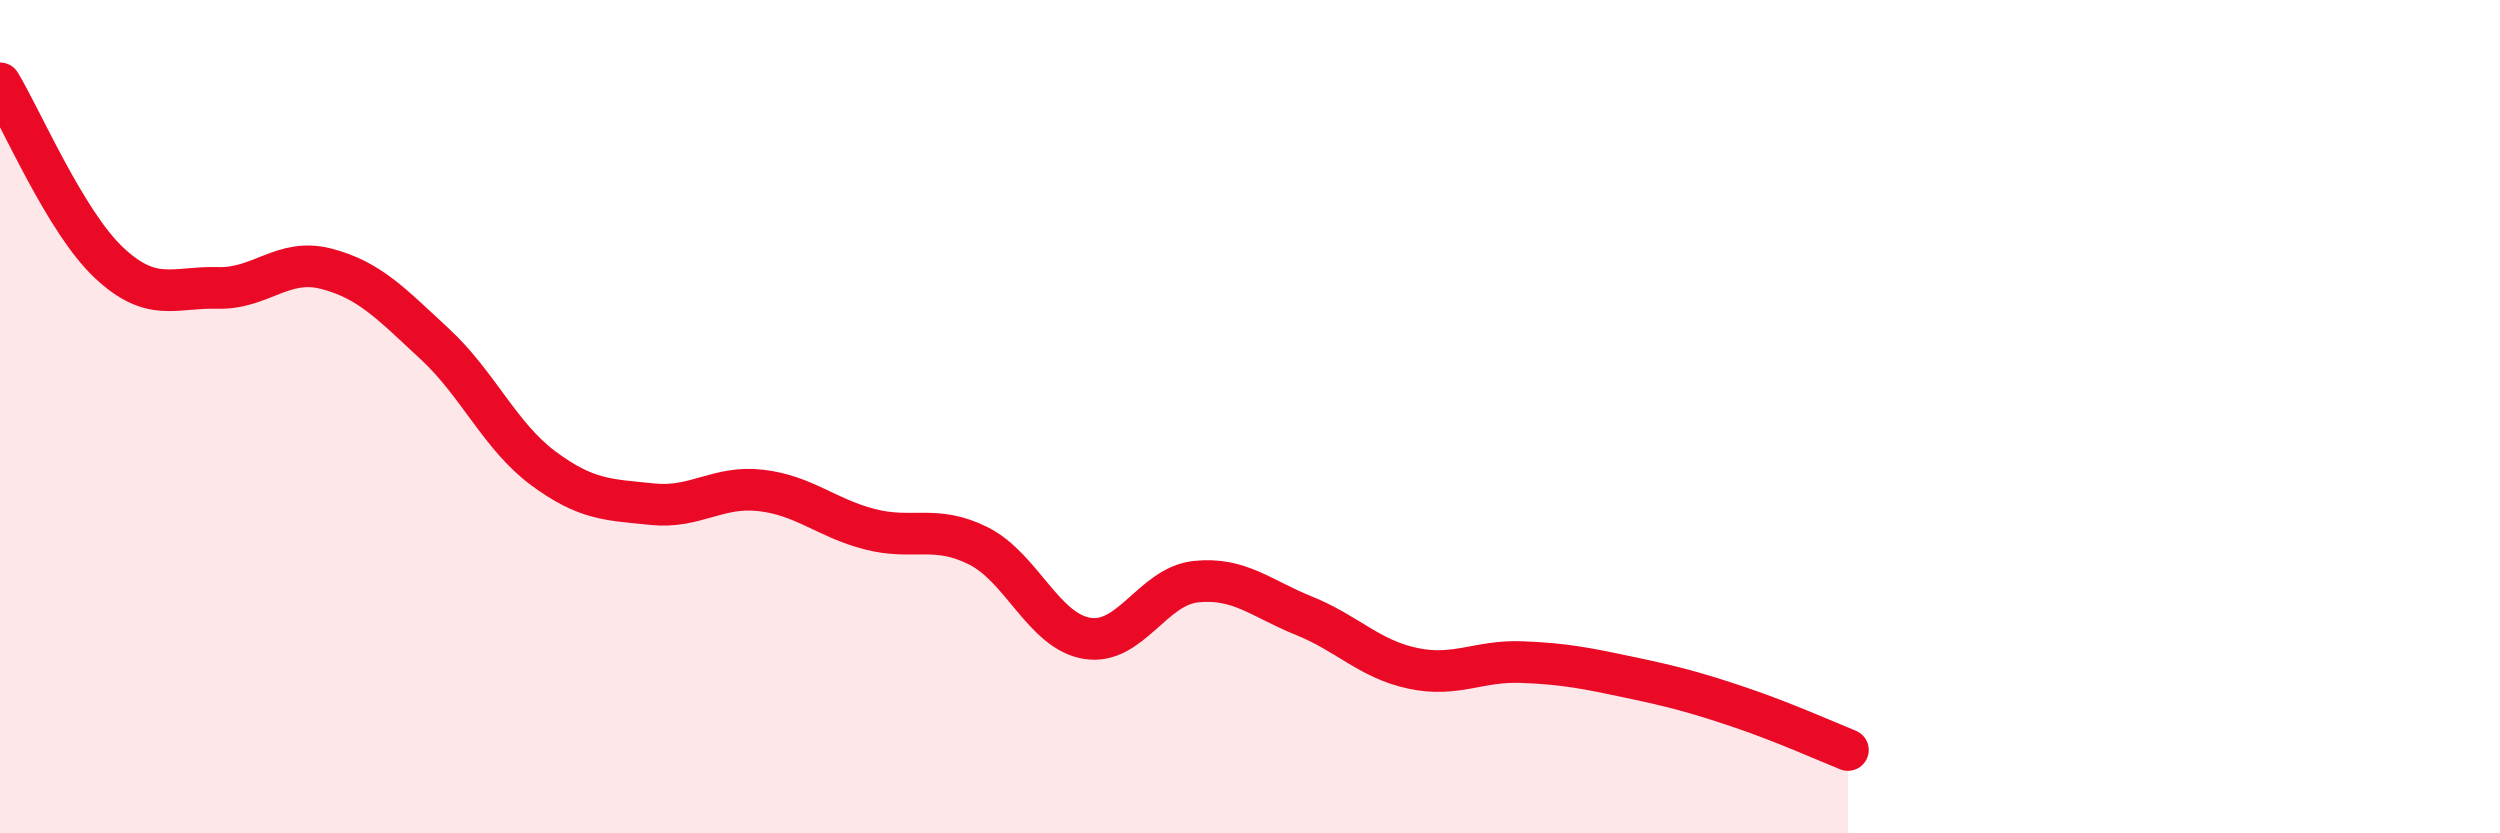 
    <svg width="60" height="20" viewBox="0 0 60 20" xmlns="http://www.w3.org/2000/svg">
      <path
        d="M 0,2 C 0.52,2.86 1.57,5.32 2.61,6.3 C 3.65,7.28 4.18,6.88 5.22,6.91 C 6.26,6.94 6.79,6.18 7.83,6.45 C 8.87,6.72 9.39,7.29 10.43,8.25 C 11.47,9.21 12,10.47 13.04,11.24 C 14.08,12.01 14.61,11.99 15.65,12.1 C 16.69,12.21 17.22,11.65 18.26,11.77 C 19.3,11.89 19.83,12.43 20.87,12.7 C 21.91,12.97 22.44,12.58 23.48,13.1 C 24.52,13.62 25.05,15.15 26.09,15.32 C 27.13,15.49 27.66,14.07 28.7,13.96 C 29.74,13.85 30.26,14.36 31.3,14.78 C 32.34,15.2 32.87,15.82 33.91,16.04 C 34.95,16.26 35.48,15.85 36.52,15.89 C 37.56,15.93 38.09,16.04 39.13,16.26 C 40.17,16.48 40.7,16.62 41.74,16.97 C 42.78,17.32 43.83,17.79 44.35,18L44.35 20L0 20Z"
        fill="#EB0A25"
        opacity="0.1"
        stroke-linecap="round"
        stroke-linejoin="round"
      />
      <path
        d="M 0,2 C 0.52,2.86 1.57,5.32 2.61,6.3 C 3.65,7.28 4.18,6.88 5.22,6.91 C 6.26,6.94 6.79,6.18 7.83,6.45 C 8.87,6.72 9.39,7.29 10.43,8.25 C 11.47,9.21 12,10.47 13.04,11.24 C 14.08,12.01 14.61,11.99 15.65,12.1 C 16.69,12.21 17.22,11.65 18.26,11.77 C 19.3,11.89 19.83,12.43 20.87,12.7 C 21.91,12.97 22.44,12.58 23.48,13.1 C 24.52,13.62 25.05,15.15 26.09,15.32 C 27.13,15.49 27.66,14.07 28.7,13.96 C 29.74,13.85 30.26,14.36 31.3,14.78 C 32.34,15.2 32.87,15.82 33.91,16.04 C 34.95,16.26 35.48,15.85 36.52,15.89 C 37.56,15.93 38.09,16.04 39.13,16.26 C 40.17,16.48 40.7,16.62 41.74,16.97 C 42.78,17.32 43.83,17.79 44.35,18"
        stroke="#EB0A25"
        stroke-width="1"
        fill="none"
        stroke-linecap="round"
        stroke-linejoin="round"
      />
    </svg>
  